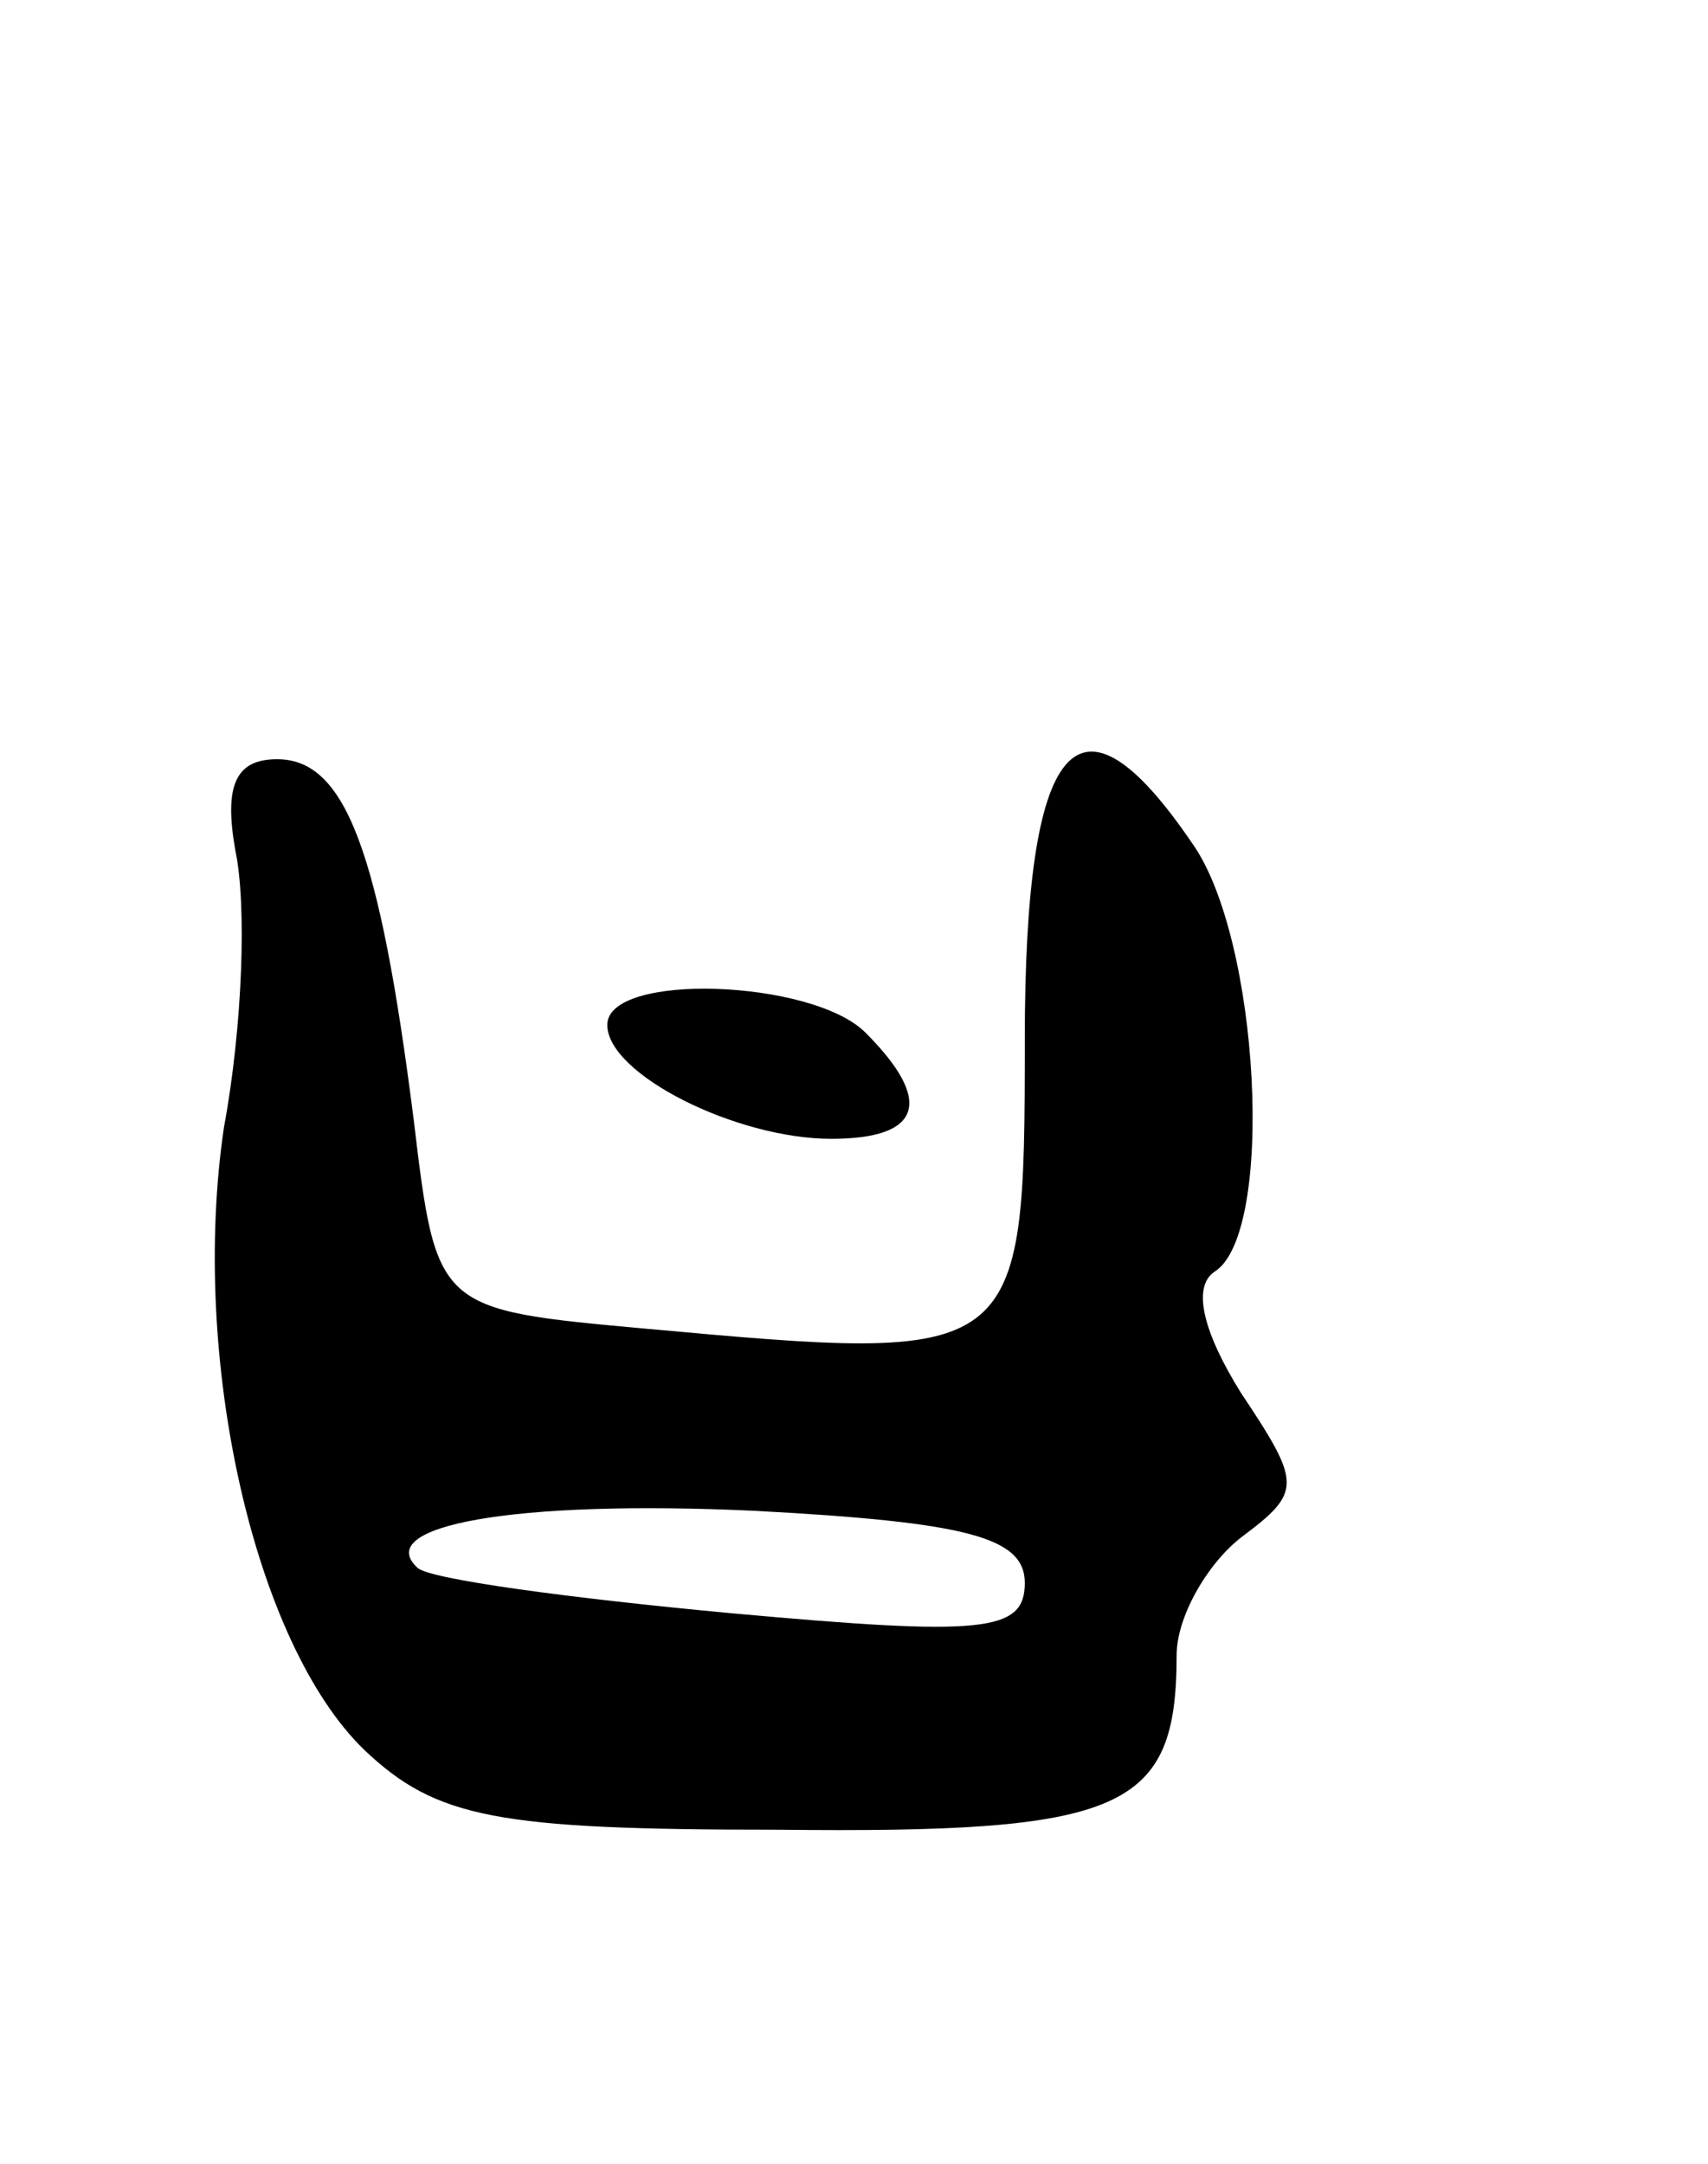 <svg version="1.0" xmlns="http://www.w3.org/2000/svg" width="45" height="57" viewBox="0 0 45 57" ><g transform="translate(0,57) scale(0.1,-0.1)" ><path d="M62 346 c3 -14 2 -46 -3 -73 -9 -61 8 -136 37 -164 19 -18 35 -21 109 -21 91 -1 105 5 105 46 0 10 8 24 17 31 16 12 16 14 0 38 -10 16 -13 28 -7 32 16 10 12 88 -6 113 -30 44 -44 28 -44 -52 0 -85 -1 -85 -100 -76 -55 5 -55 5 -61 55 -9 71 -18 95 -36 95 -11 0 -14 -7 -11 -24z m208 -193 c0 -13 -11 -14 -77 -8 -43 4 -80 9 -83 12 -12 11 25 18 89 15 56 -3 71 -7 71 -19z"/><path d="M160 300 c0 -13 34 -30 59 -30 24 0 27 10 9 28 -14 14 -68 16 -68 2z"/></g></svg> 
